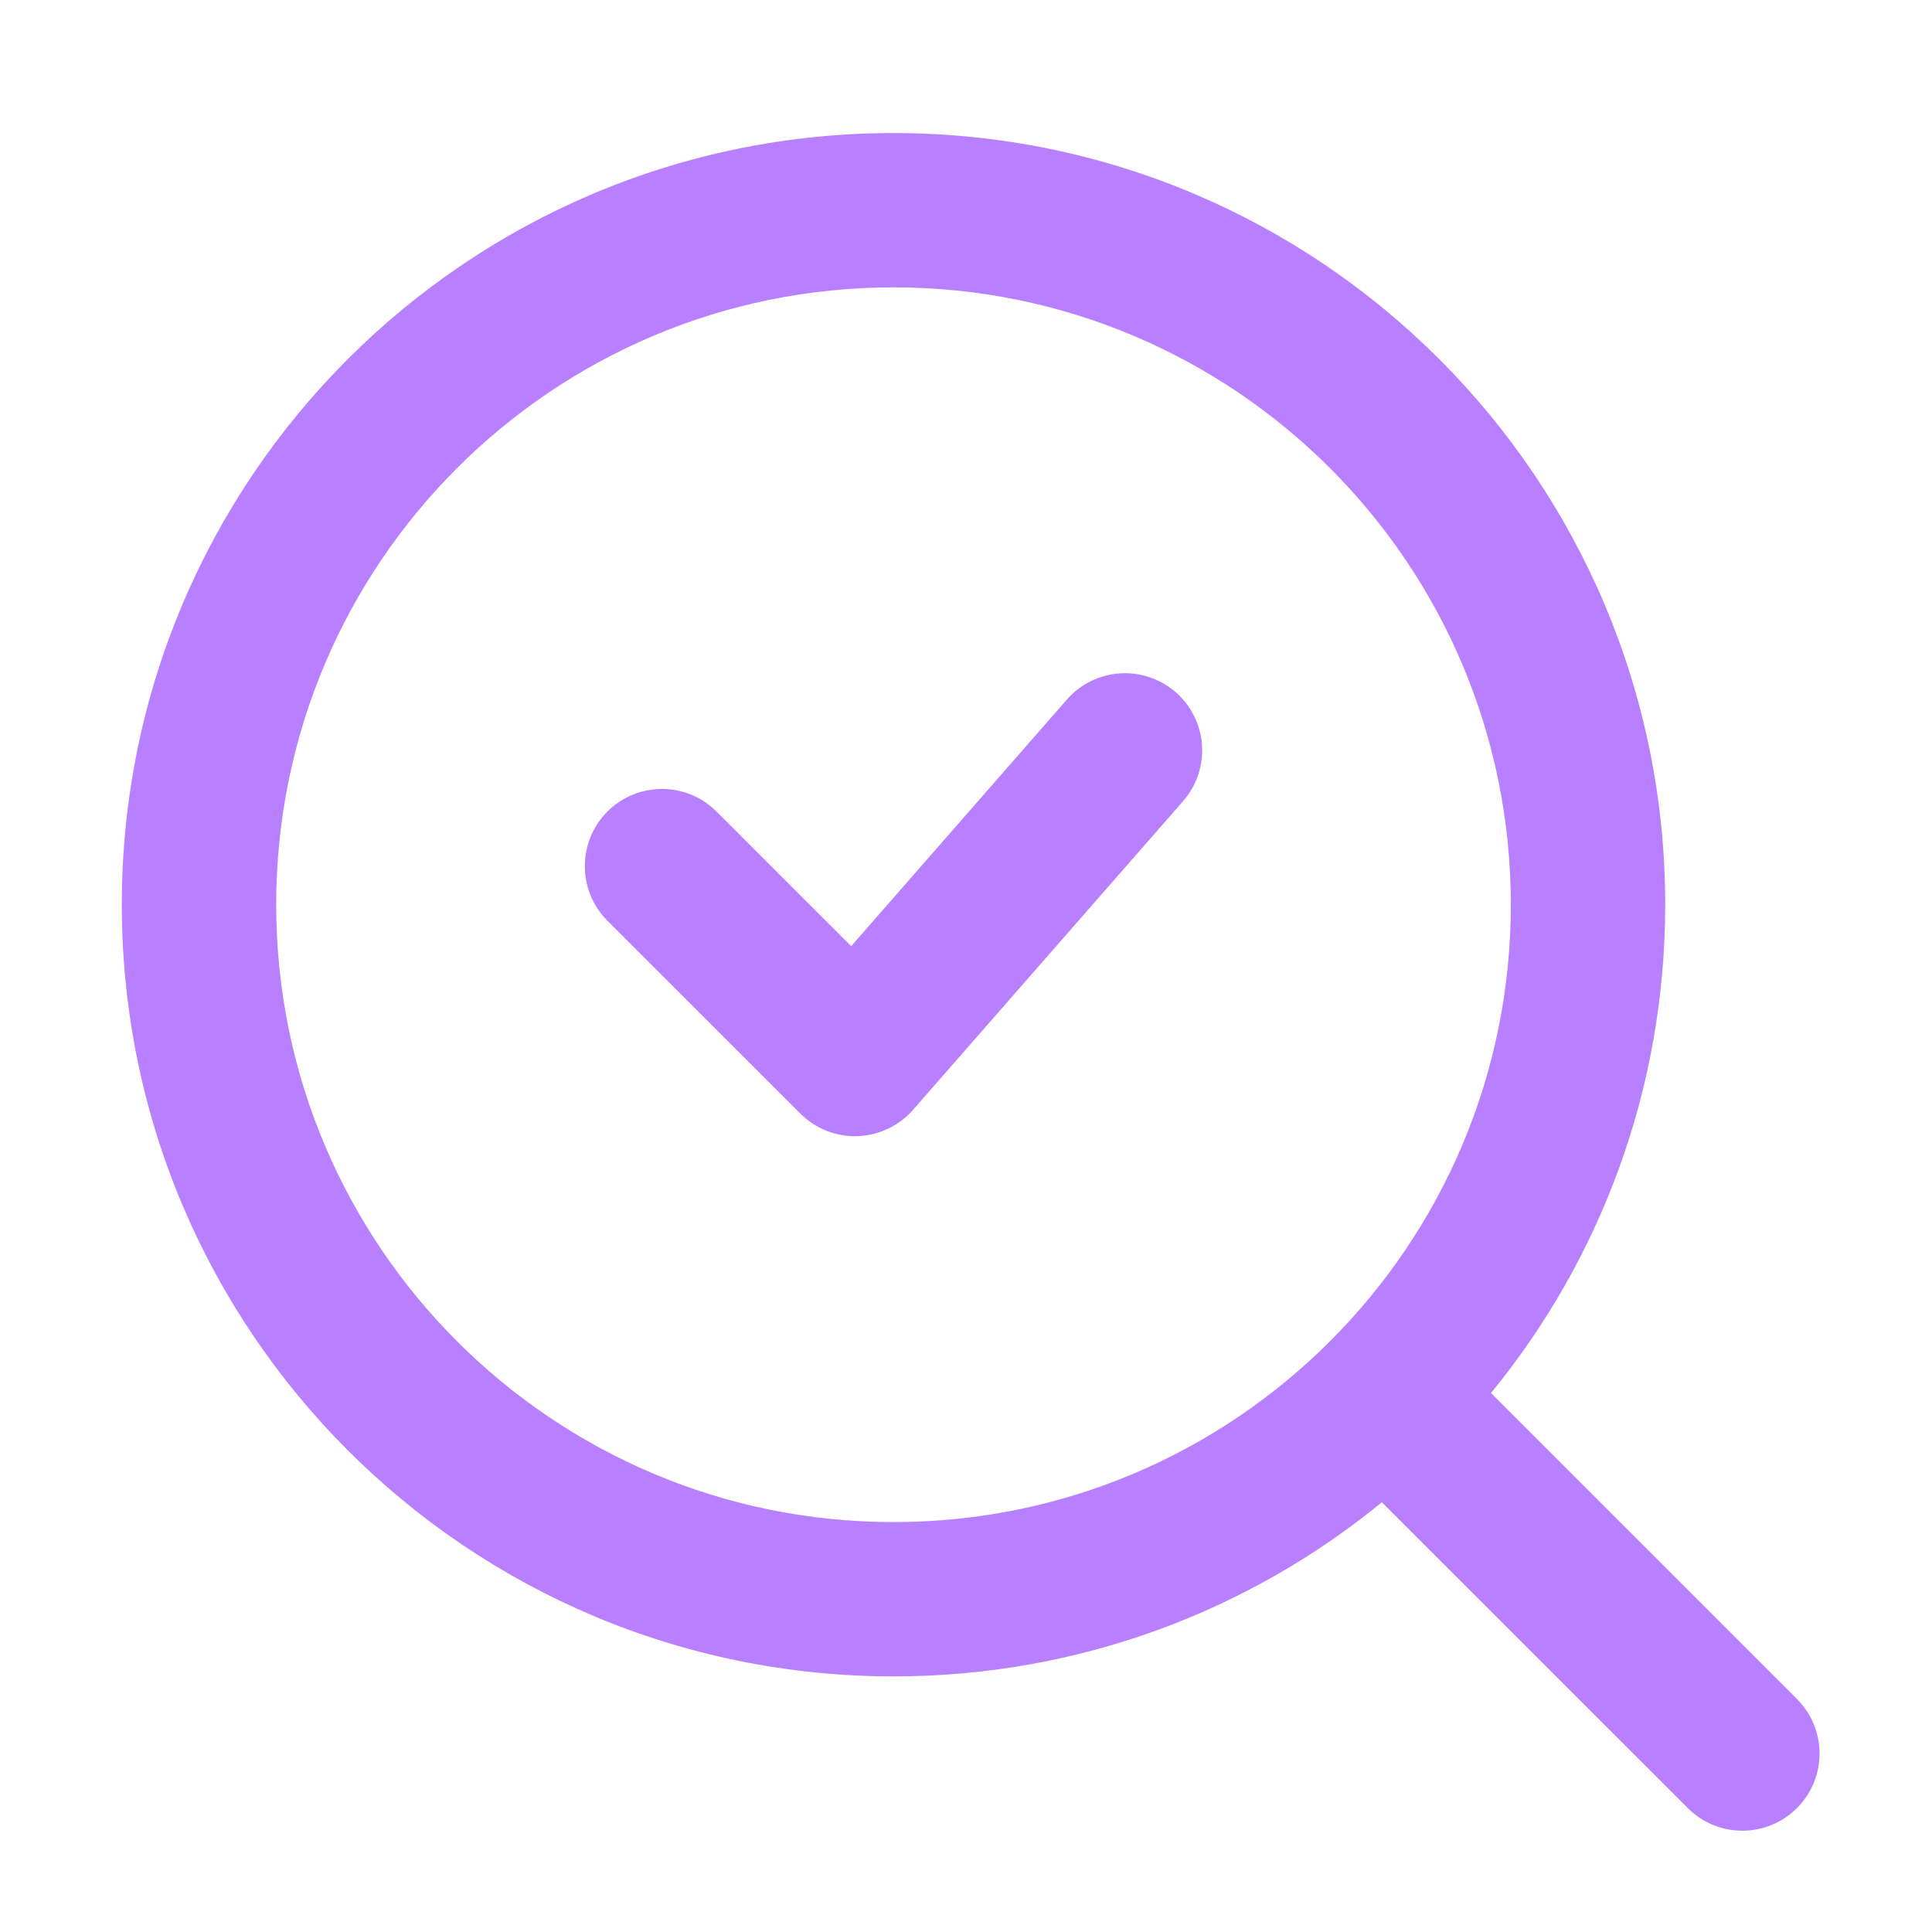 <svg width="23" height="23" viewBox="0 0 23 23" fill="none" xmlns="http://www.w3.org/2000/svg">
<path fill-rule="evenodd" clip-rule="evenodd" d="M1.45 10.77C1.45 5.697 5.563 1.584 10.637 1.584C15.711 1.584 19.824 5.697 19.824 10.77C19.824 12.976 19.046 15.001 17.75 16.584L21.392 20.226C21.751 20.585 21.751 21.166 21.392 21.525C21.033 21.884 20.451 21.884 20.093 21.525L16.451 17.884C14.867 19.18 12.843 19.957 10.637 19.957C5.563 19.957 1.45 15.844 1.45 10.77ZM10.637 3.421C6.578 3.421 3.288 6.711 3.288 10.77C3.288 14.829 6.578 18.12 10.637 18.12C14.696 18.12 17.986 14.829 17.986 10.77C17.986 6.711 14.696 3.421 10.637 3.421ZM14.084 9.538C14.418 9.156 14.38 8.576 13.998 8.242C13.616 7.908 13.036 7.946 12.701 8.328L10.133 11.264L8.53 9.661C8.172 9.303 7.59 9.303 7.231 9.661C6.873 10.02 6.873 10.602 7.231 10.961L9.528 13.257C9.708 13.437 9.954 13.534 10.208 13.526C10.462 13.517 10.701 13.404 10.869 13.213L14.084 9.538Z" fill="#B880FF"/>
</svg>
